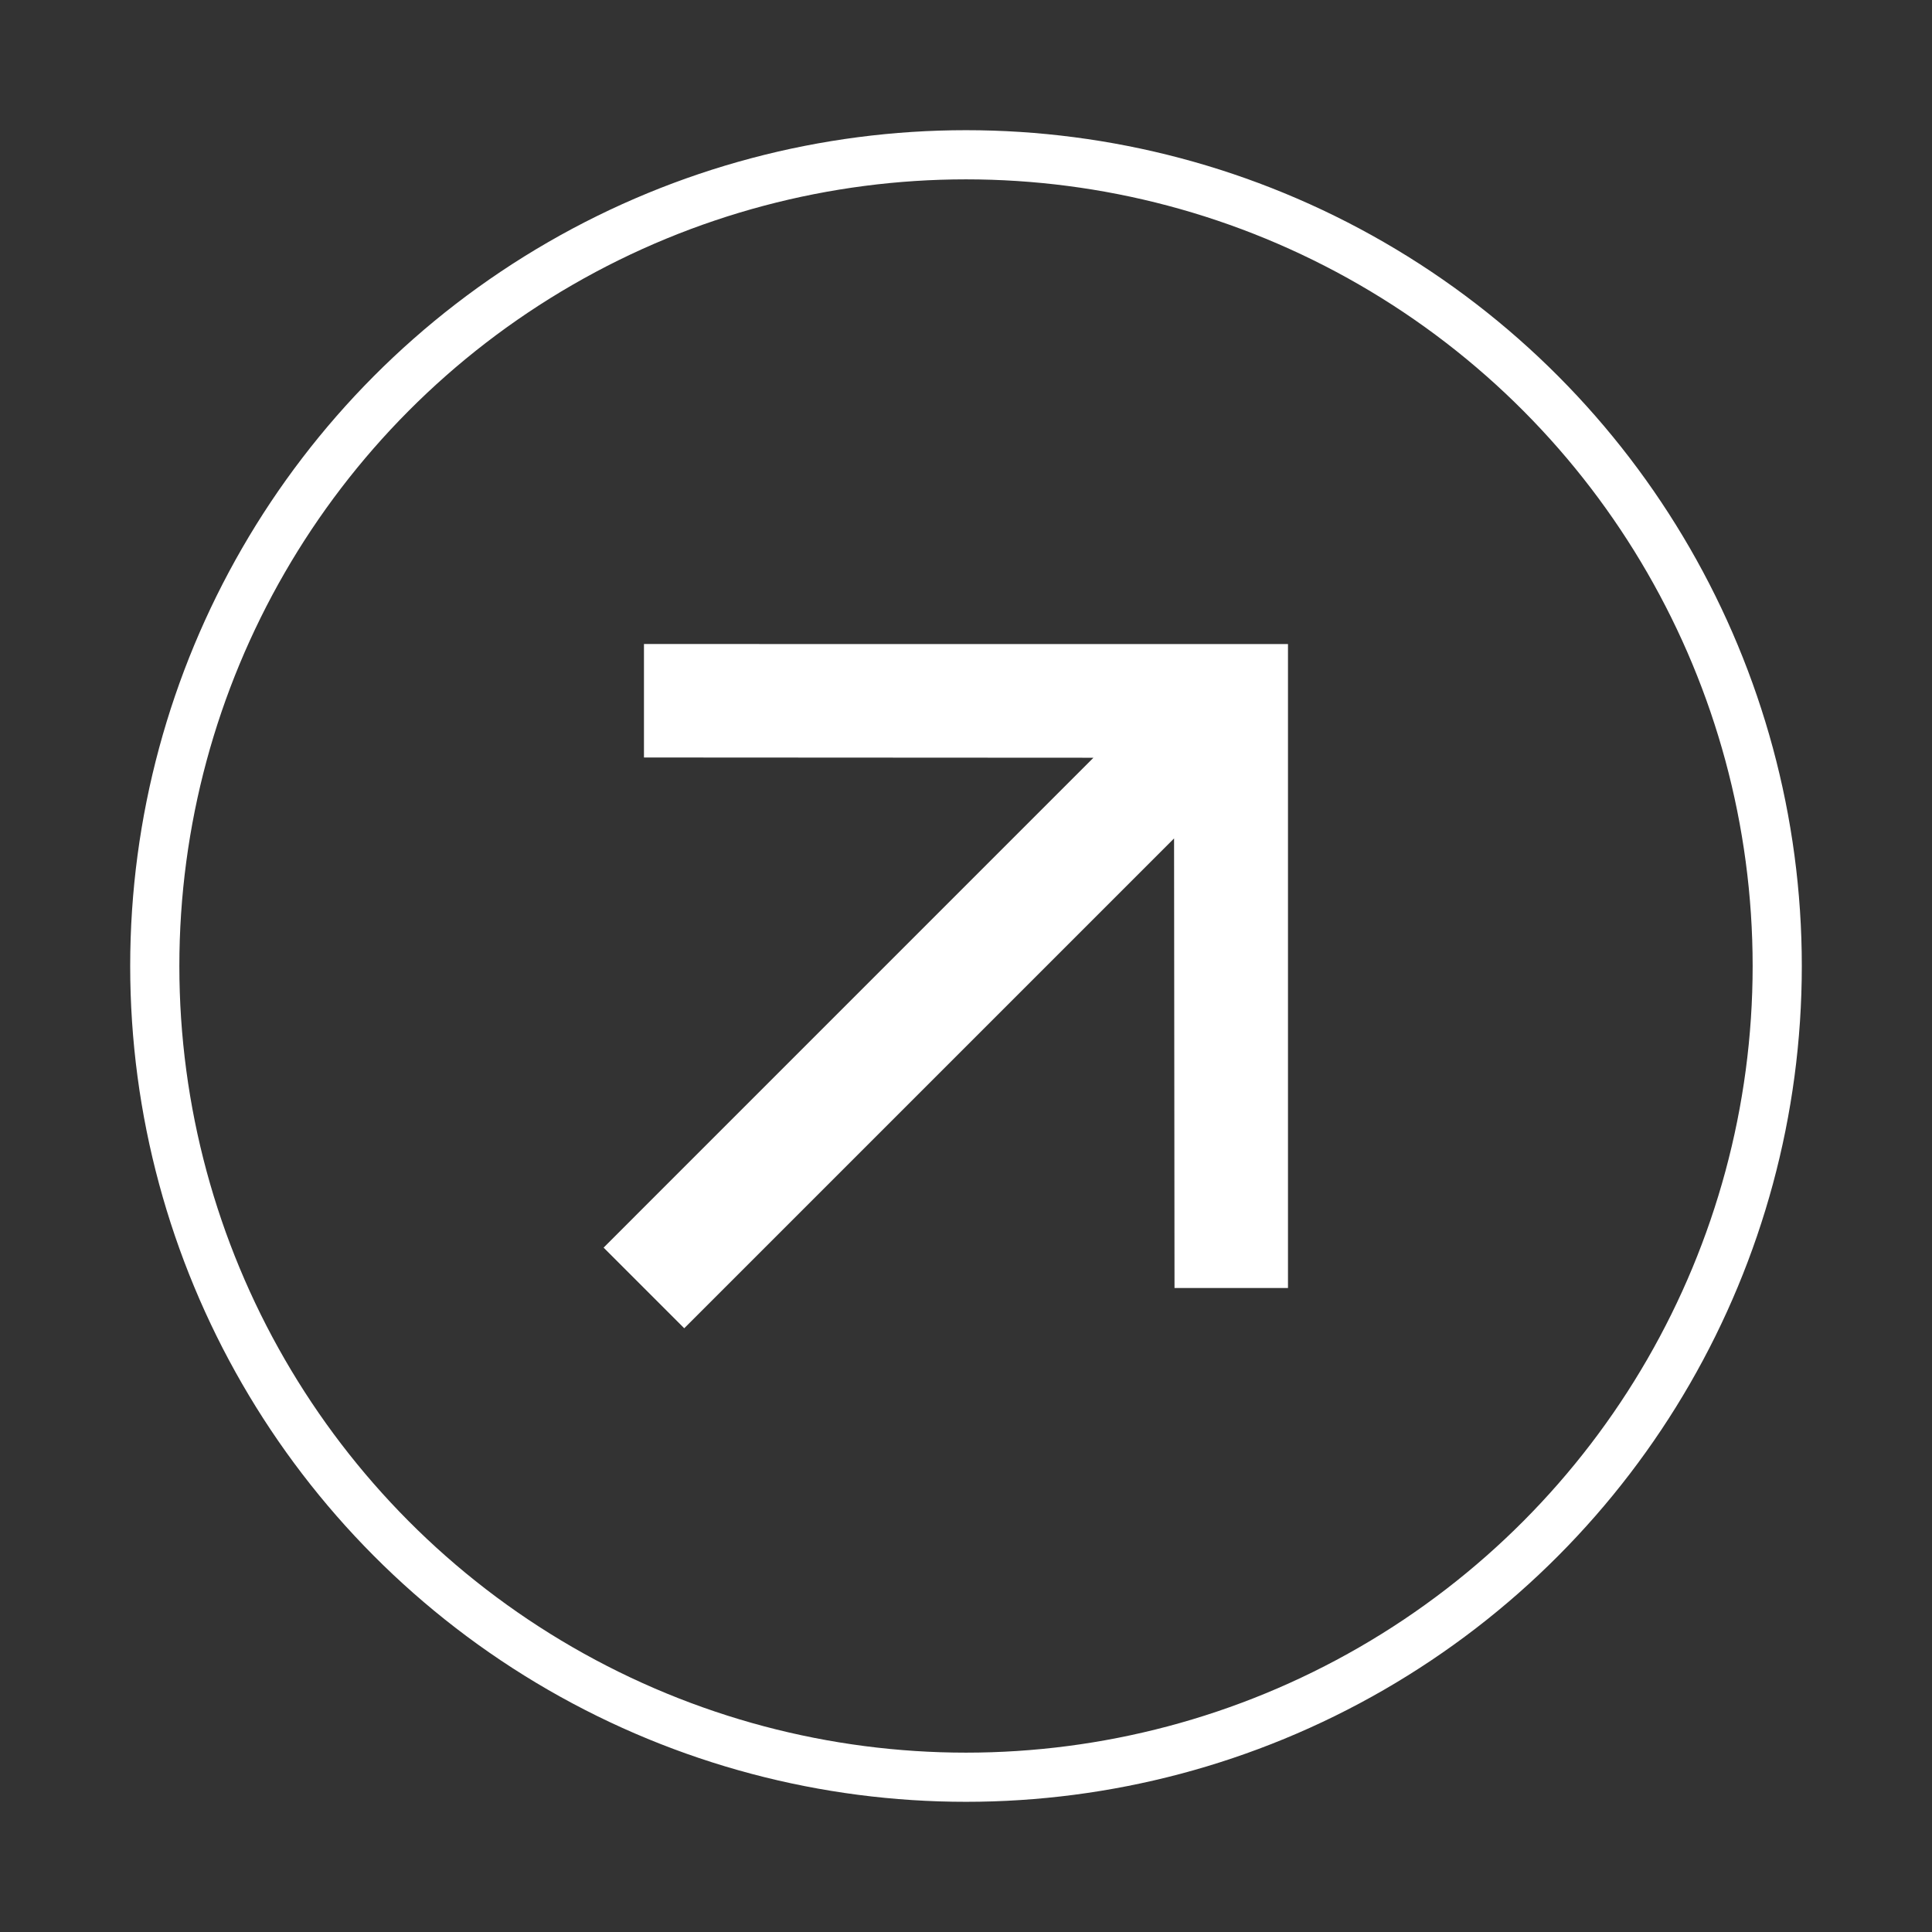 <svg xmlns="http://www.w3.org/2000/svg" width="39.296" height="39.296"><rect width="100%" height="100%" fill="#333333" stroke="none"/><g data-name="Group 7"><g data-name="Ellipse 9" transform="translate(2.648 2.648)" fill="none" stroke="#fff"><circle cx="17" cy="17" r="17" stroke="none"/><circle cx="17" cy="17" r="16.5"/></g><path data-name="Path 7" d="M0 19.648 19.648 0l19.649 19.648-19.649 19.648Z" fill="none"/><path data-name="Path 8" d="M13.098 13.099v2.308l9.142.005-9.963 9.964 1.64 1.64 9.963-9.963.009 9.144h2.308V13.1Z" fill="#fff"/></g></svg>